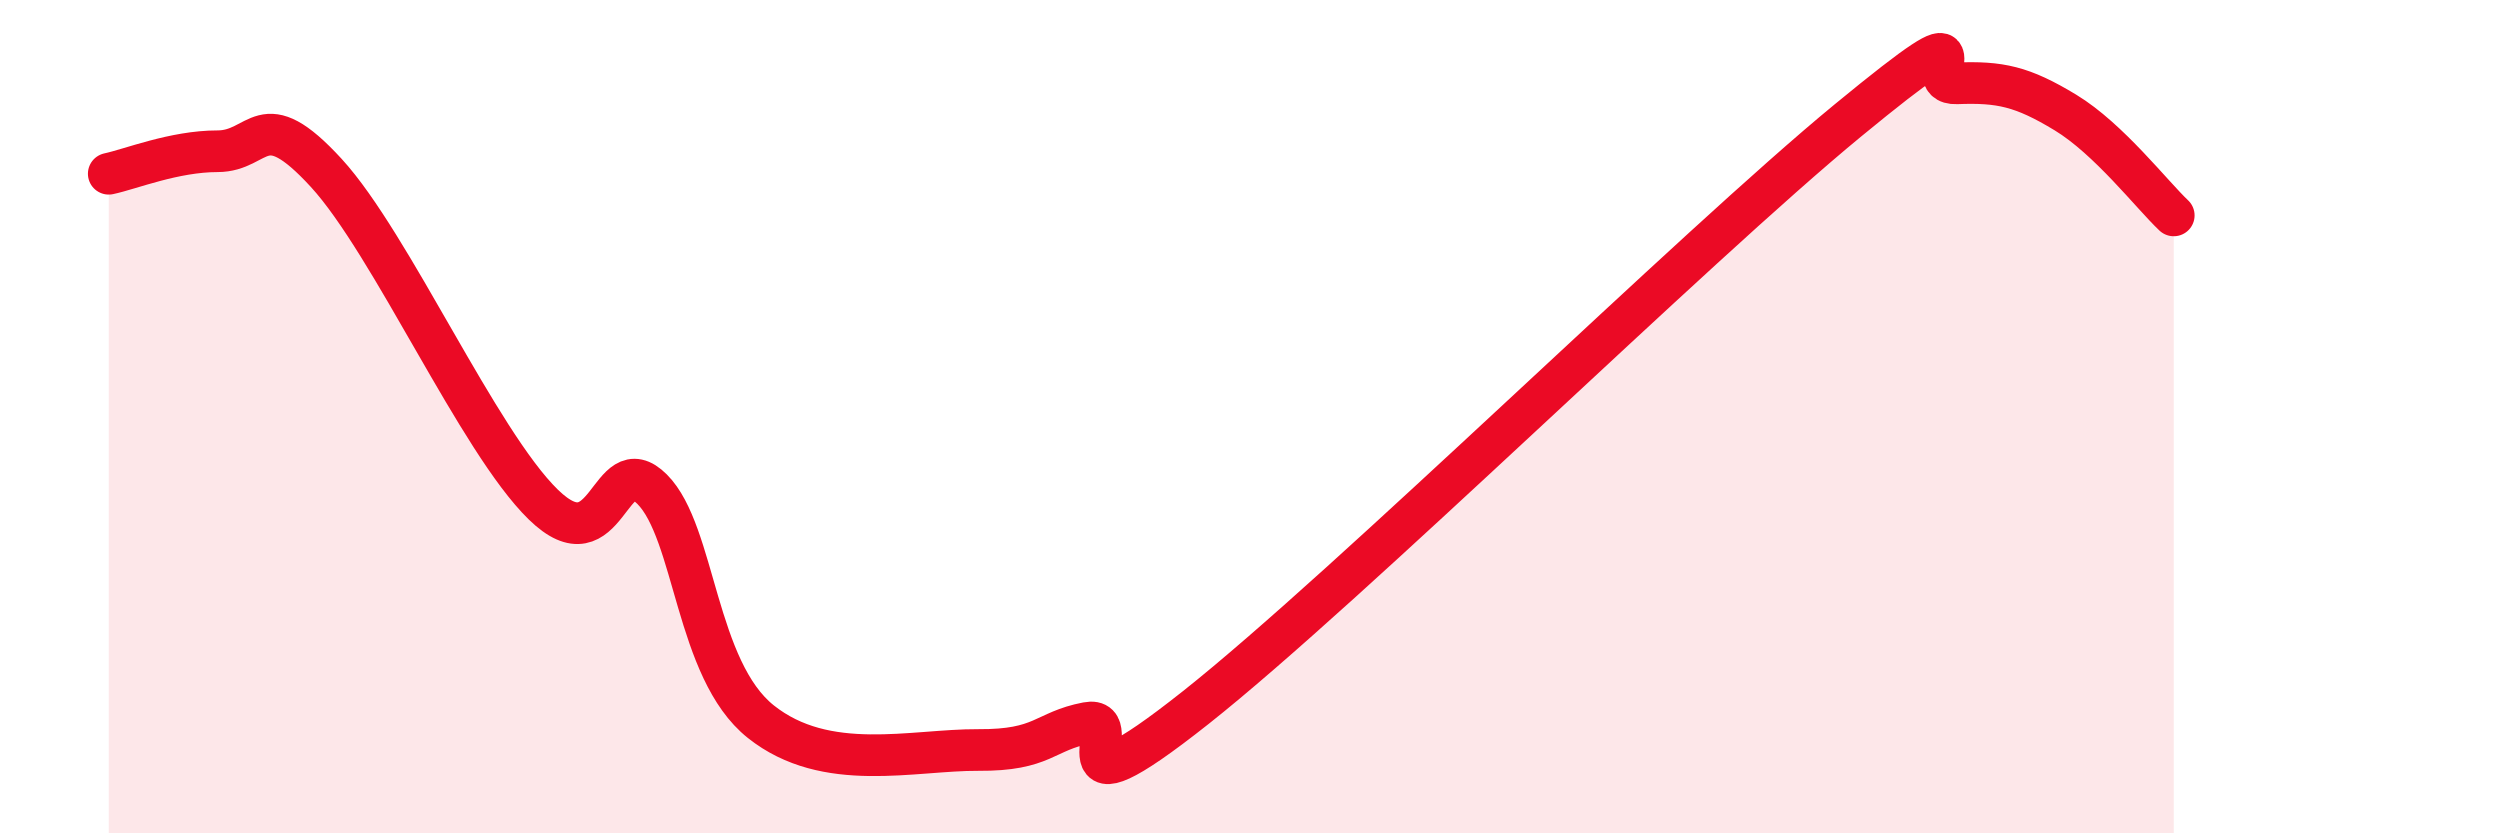 
    <svg width="60" height="20" viewBox="0 0 60 20" xmlns="http://www.w3.org/2000/svg">
      <path
        d="M 2.61,4.17 C 3.13,4.06 4.18,3.63 5.22,3.63 C 6.26,3.63 6.27,2.45 7.83,4.15 C 9.39,5.85 11.48,10.59 13.04,12.11 C 14.6,13.63 14.61,10.7 15.65,11.74 C 16.69,12.78 16.69,16.07 18.26,17.32 C 19.83,18.57 21.91,17.99 23.48,18 C 25.05,18.01 25.05,17.55 26.09,17.35 C 27.13,17.15 25.05,19.87 28.7,16.98 C 32.35,14.09 40.7,5.89 44.35,2.89 C 48,-0.11 45.92,2.04 46.96,2 C 48,1.96 48.53,2.07 49.57,2.7 C 50.61,3.33 51.65,4.68 52.17,5.17L52.17 20L2.61 20Z"
        fill="#EB0A25"
        opacity="0.1"
        stroke-linecap="round"
        stroke-linejoin="round"
      />
      <path
        d="M 2.61,4.17 C 3.13,4.06 4.18,3.63 5.22,3.63 C 6.26,3.63 6.27,2.45 7.83,4.15 C 9.39,5.85 11.48,10.59 13.04,12.11 C 14.6,13.63 14.61,10.7 15.65,11.74 C 16.69,12.78 16.69,16.07 18.26,17.32 C 19.83,18.57 21.91,17.99 23.48,18 C 25.05,18.01 25.05,17.55 26.09,17.35 C 27.13,17.15 25.05,19.87 28.7,16.98 C 32.35,14.09 40.7,5.89 44.35,2.89 C 48,-0.11 45.92,2.04 46.96,2 C 48,1.96 48.53,2.07 49.57,2.7 C 50.61,3.33 51.65,4.68 52.17,5.17"
        stroke="#EB0A25"
        stroke-width="1"
        fill="none"
        stroke-linecap="round"
        stroke-linejoin="round"
      />
    </svg>
  